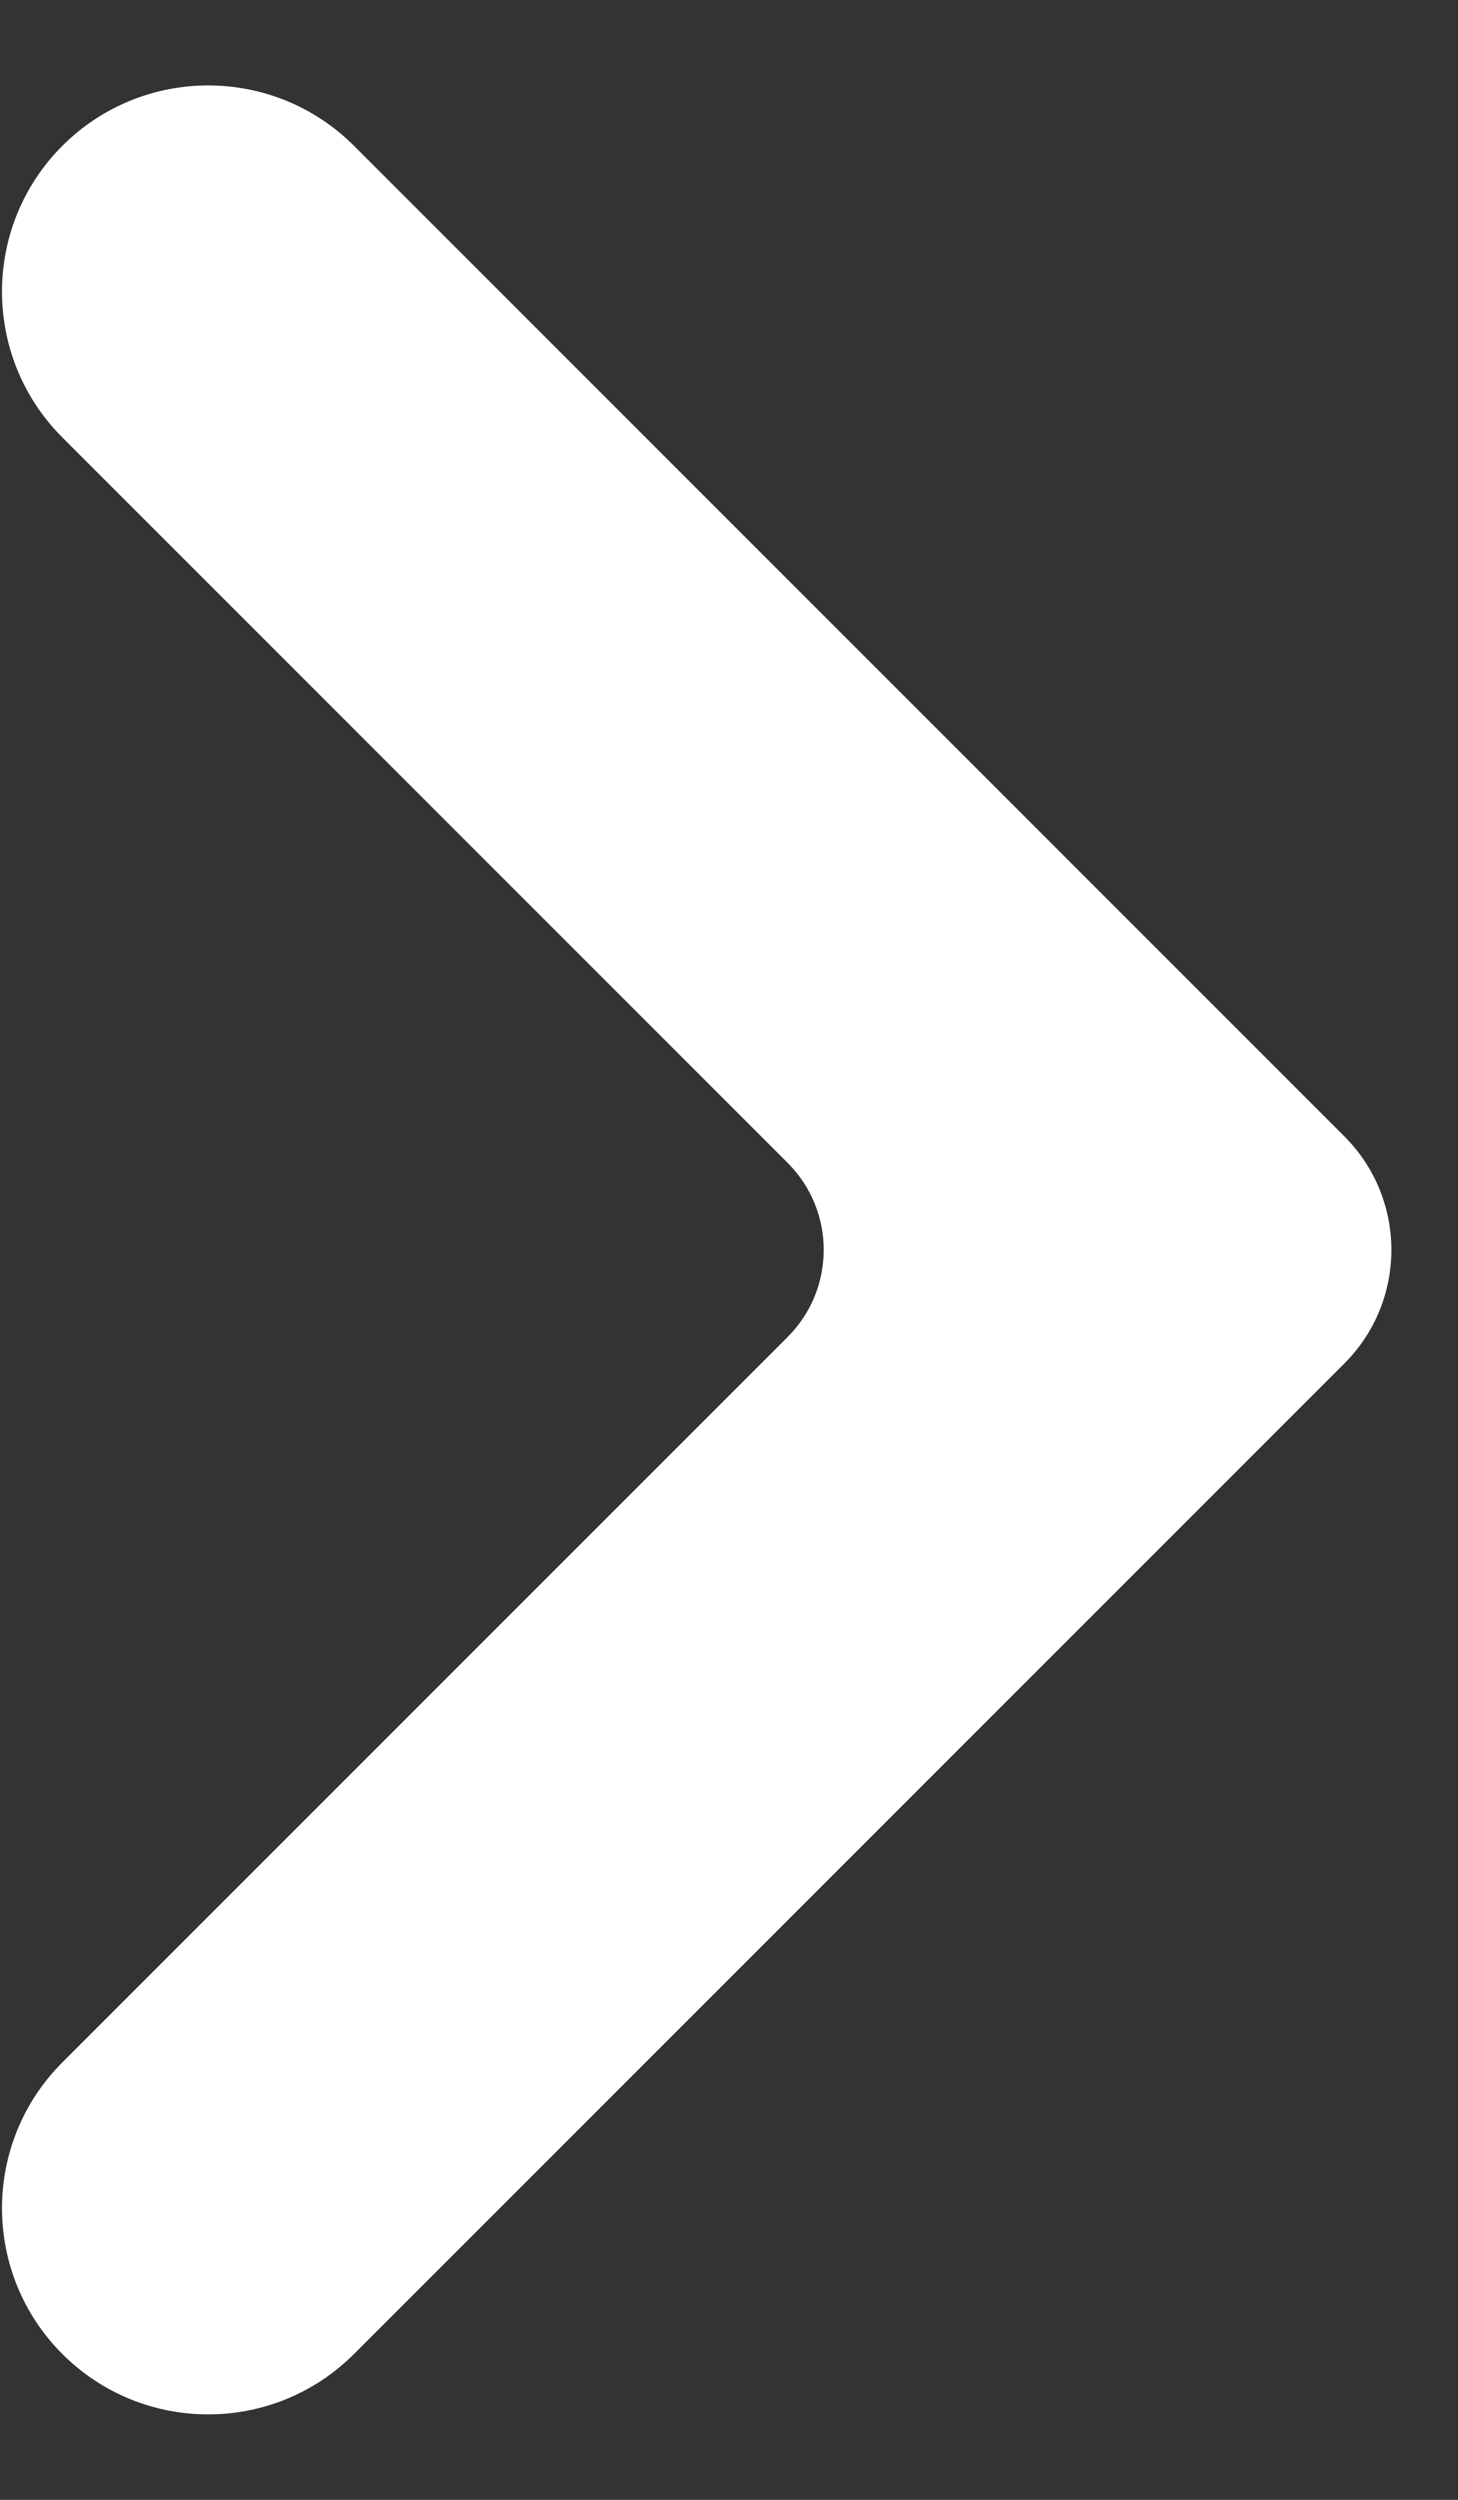 <svg width="14" height="24" viewBox="0 0 14 24" fill="none" xmlns="http://www.w3.org/2000/svg">
<rect x="0" y="0" width="14" height="24" fill="#333333" stroke="none"/>
<path fill-rule="evenodd" clip-rule="evenodd" d="M0.599 4.2C-0.174 3.427 -0.174 2.173 0.599 1.4C1.372 0.627 2.626 0.627 3.399 1.4L12.908 10.909C13.511 11.512 13.511 12.488 12.908 13.091L3.399 22.6C2.626 23.373 1.372 23.373 0.599 22.6C-0.174 21.827 -0.174 20.573 0.599 19.8L7.563 12.836C8.025 12.374 8.025 11.626 7.563 11.164L0.599 4.2Z" fill="white"/>
</svg>
